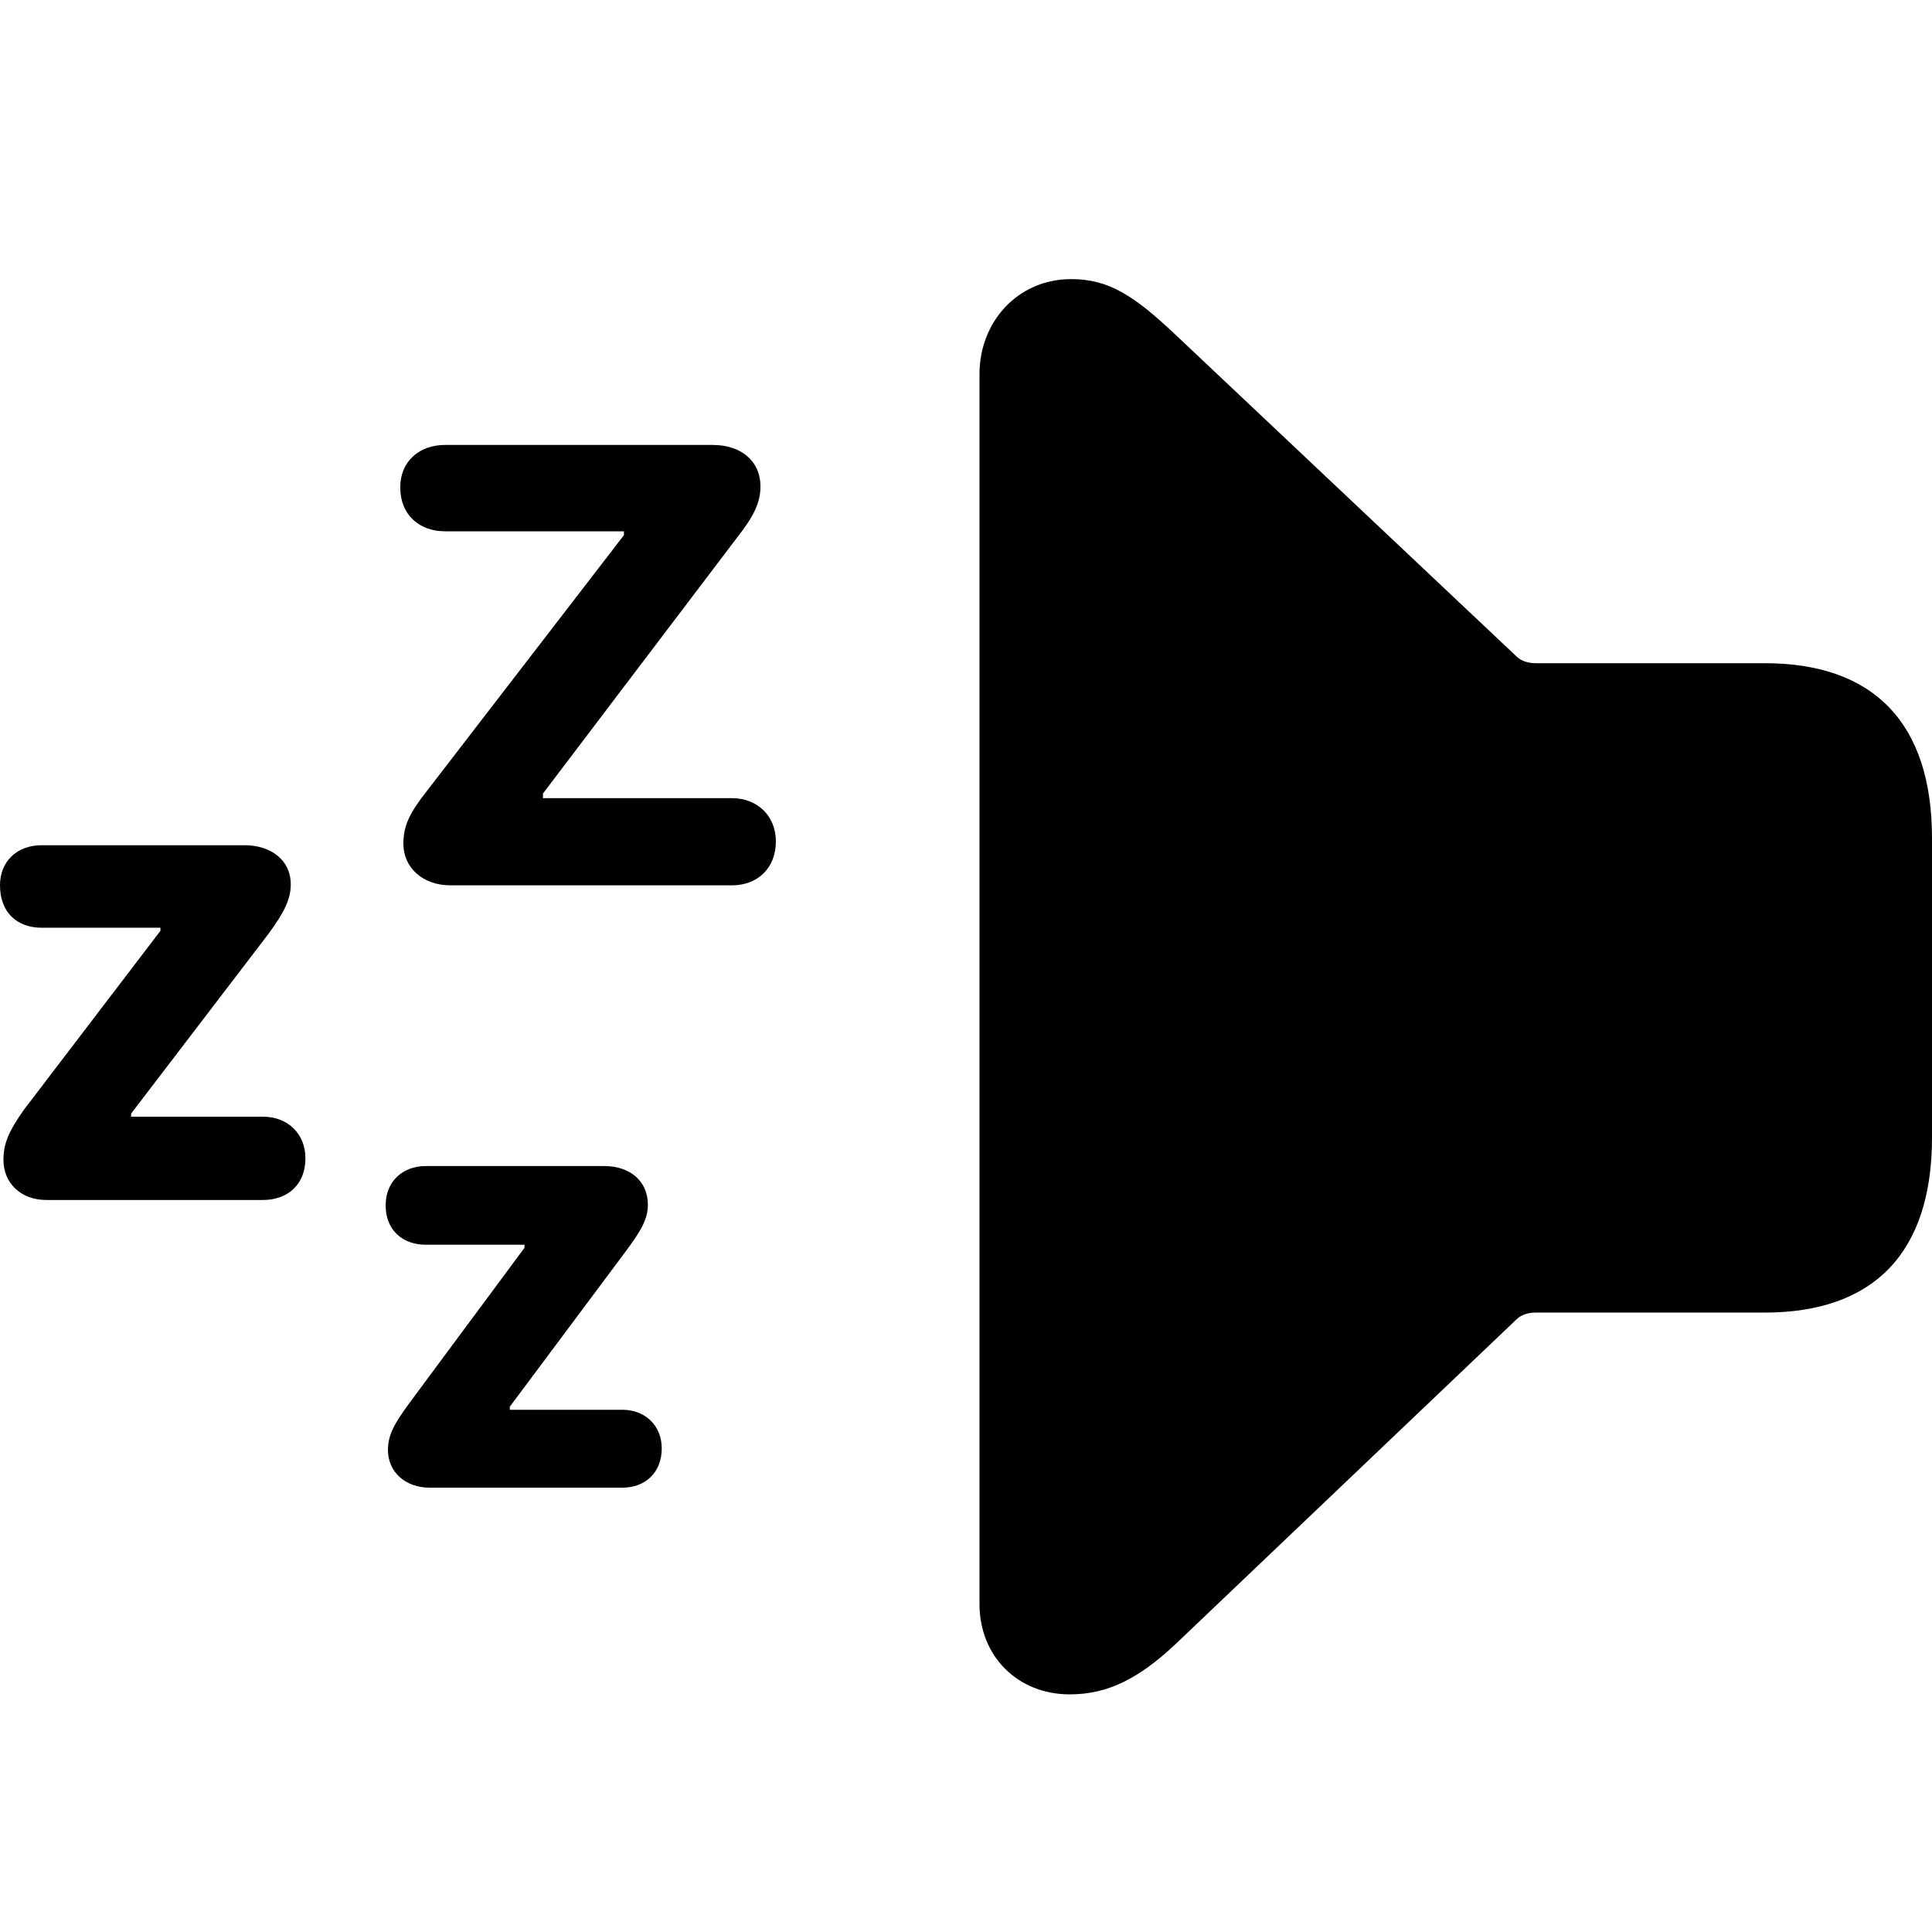 <?xml version="1.0" encoding="utf-8"?><!-- Uploaded to: SVG Repo, www.svgrepo.com, Generator: SVG Repo Mixer Tools -->
<svg fill="#000000" width="800px" height="800px" viewBox="0 0 56 56" xmlns="http://www.w3.org/2000/svg"><path d="M 31.007 49.112 C 32.102 49.112 32.996 48.665 34.07 47.659 L 43.951 38.248 C 44.085 38.113 44.286 38.046 44.51 38.046 L 51.149 38.046 C 54.301 38.046 56 36.325 56 32.972 L 56 24.298 C 56 20.945 54.301 19.223 51.149 19.223 L 44.51 19.223 C 44.286 19.223 44.085 19.156 43.951 19.022 L 34.07 9.7 C 32.885 8.582 32.147 8.09 31.052 8.09 C 29.487 8.09 28.391 9.342 28.391 10.84 L 28.391 46.497 C 28.391 47.995 29.487 49.112 31.007 49.112 Z M 21.215 23.135 L 15.738 23.135 L 15.738 23.001 L 21.349 15.602 C 21.863 14.953 22.042 14.551 22.042 14.104 C 22.042 13.344 21.461 12.897 20.656 12.897 L 12.899 12.897 C 12.161 12.897 11.602 13.366 11.602 14.126 C 11.602 14.931 12.161 15.4 12.899 15.4 L 18.085 15.4 L 18.085 15.512 L 12.385 22.912 C 11.871 23.56 11.692 23.94 11.692 24.454 C 11.692 25.147 12.251 25.662 13.056 25.662 L 21.215 25.662 C 21.953 25.662 22.489 25.17 22.489 24.387 C 22.489 23.649 21.953 23.135 21.215 23.135 Z M 7.623 32.368 L 3.8 32.368 L 3.8 32.279 L 7.78 27.07 C 8.227 26.466 8.428 26.064 8.428 25.639 C 8.428 24.924 7.847 24.499 7.087 24.499 L 1.207 24.499 C .492 24.499 0 24.968 0 25.662 C 0 26.444 .492 26.891 1.207 26.891 L 4.65 26.891 L 4.65 26.98 L .693 32.167 C .268 32.77 .1 33.128 .1 33.62 C .1 34.291 .604 34.782 1.341 34.782 L 7.623 34.782 C 8.338 34.782 8.853 34.335 8.853 33.575 C 8.853 32.86 8.338 32.368 7.623 32.368 Z M 18.041 40.863 L 14.777 40.863 L 14.777 40.774 L 18.13 36.28 C 18.6 35.654 18.779 35.319 18.779 34.917 C 18.779 34.224 18.242 33.799 17.527 33.799 L 12.34 33.799 C 11.669 33.799 11.178 34.246 11.178 34.939 C 11.178 35.654 11.669 36.079 12.34 36.079 L 15.202 36.079 L 15.202 36.169 L 11.871 40.662 C 11.446 41.243 11.245 41.578 11.245 42.026 C 11.245 42.674 11.759 43.121 12.452 43.121 L 18.041 43.121 C 18.689 43.121 19.181 42.696 19.181 41.981 C 19.181 41.31 18.689 40.863 18.041 40.863 Z"/></svg>